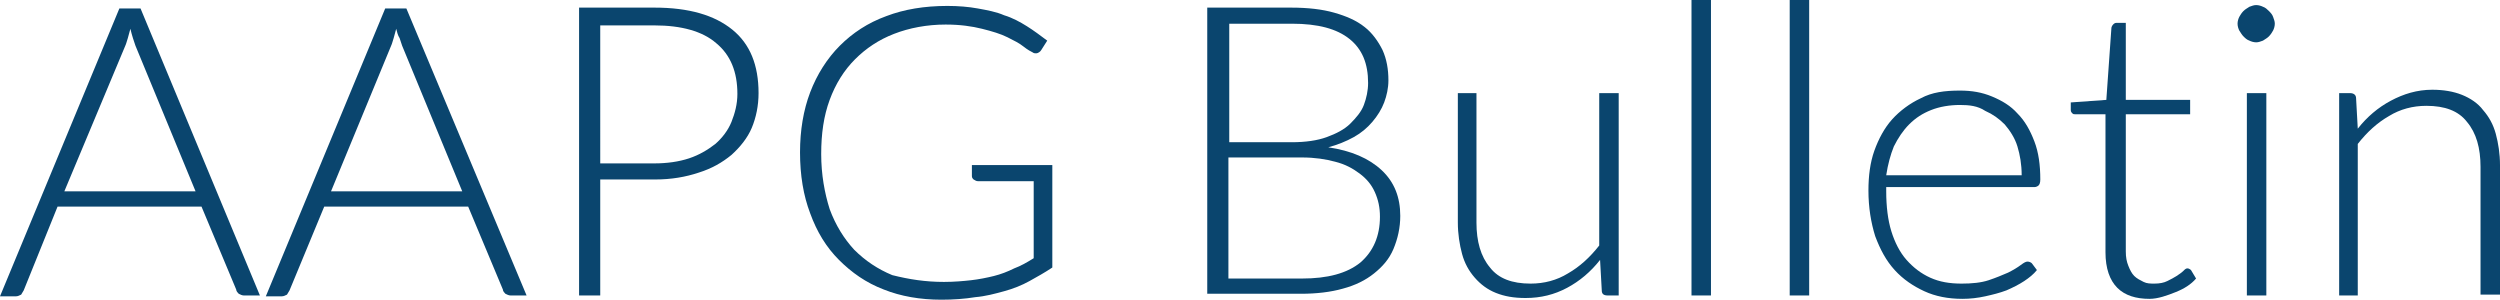 <?xml version="1.0" encoding="utf-8"?>
<!-- Generator: Adobe Illustrator 21.0.0, SVG Export Plug-In . SVG Version: 6.00 Build 0)  -->
<svg version="1.1" id="Layer_1" xmlns="http://www.w3.org/2000/svg" xmlns:xlink="http://www.w3.org/1999/xlink" x="0px" y="0px"
	 viewBox="0 0 295.3 35.4" style="enable-background:new 0 0 295.3 35.4;" xml:space="preserve">
<style type="text/css">
	.st0{enable-background:new    ;}
	.st1{fill:#0A456E;}
</style>
<g class="st0">
	<path class="st1" d="M30.7,34.9h-1.9c-0.2,0-0.4-0.1-0.6-0.2c-0.1-0.1-0.3-0.3-0.3-0.5l-4.1-9.8h-17l-4,9.9
		c-0.1,0.2-0.2,0.3-0.3,0.5C2.3,34.9,2.1,35,1.9,35H0L14.1,1h2.5L30.7,34.9z M7.6,22.6h15.5L16,5.4c-0.1-0.3-0.2-0.6-0.3-0.9
		c-0.1-0.3-0.2-0.7-0.3-1.1c-0.1,0.4-0.2,0.7-0.3,1.1c-0.1,0.3-0.2,0.7-0.3,0.9L7.6,22.6z"/>
	<path class="st1" d="M62.2,34.9h-1.9c-0.2,0-0.4-0.1-0.6-0.2c-0.1-0.1-0.3-0.3-0.3-0.5l-4.1-9.8h-17l-4.1,9.9
		c-0.1,0.2-0.2,0.3-0.3,0.5c-0.2,0.1-0.4,0.2-0.6,0.2h-1.9L45.5,1H48L62.2,34.9z M39.1,22.6h15.5L47.5,5.4c-0.1-0.3-0.2-0.6-0.3-0.9
		c-0.2-0.3-0.3-0.7-0.4-1.1c-0.1,0.4-0.2,0.7-0.3,1.1c-0.1,0.3-0.2,0.7-0.3,0.9L39.1,22.6z"/>
	<path class="st1" d="M70.9,21.2v13.7h-2.5v-34h8.9c4.1,0,7.1,0.9,9.2,2.6s3.1,4.2,3.1,7.5c0,1.5-0.3,2.9-0.8,4.1s-1.4,2.3-2.4,3.2
		c-1.1,0.9-2.3,1.6-3.9,2.1c-1.5,0.5-3.2,0.8-5.1,0.8C77.4,21.2,70.9,21.2,70.9,21.2z M70.9,19.3h6.4c1.5,0,2.9-0.2,4.1-0.6
		s2.2-1,3.1-1.7c0.8-0.7,1.5-1.6,1.9-2.6s0.7-2.1,0.7-3.3c0-2.6-0.8-4.6-2.5-6C83,3.7,80.5,3,77.3,3h-6.4
		C70.9,3,70.9,19.3,70.9,19.3z"/>
	<path class="st1" d="M111.5,33.3c1.2,0,2.3-0.1,3.2-0.2s1.9-0.3,2.7-0.5c0.8-0.2,1.6-0.5,2.4-0.9c0.8-0.3,1.5-0.7,2.3-1.2v-9.1
		h-6.6c-0.2,0-0.3-0.1-0.5-0.2c-0.1-0.1-0.2-0.2-0.2-0.4v-1.3h9.5v12.1c-0.9,0.6-1.8,1.1-2.7,1.6c-0.9,0.5-1.9,0.9-3,1.2
		s-2.2,0.6-3.4,0.7c-1.2,0.2-2.6,0.3-4,0.3c-2.5,0-4.8-0.4-6.8-1.2c-2.1-0.8-3.8-2-5.3-3.5c-1.5-1.5-2.6-3.3-3.4-5.5
		c-0.8-2.1-1.2-4.5-1.2-7.2c0-2.6,0.4-5,1.2-7.1c0.8-2.1,2-4,3.5-5.5s3.3-2.7,5.5-3.5c2.1-0.8,4.5-1.2,7.2-1.2
		c1.3,0,2.5,0.1,3.6,0.3c1.1,0.2,2.2,0.4,3.1,0.8c1,0.3,1.9,0.8,2.7,1.3c0.8,0.5,1.6,1.1,2.4,1.7L123,5.9c-0.1,0.2-0.4,0.4-0.6,0.4
		c-0.1,0-0.3,0-0.4-0.1c-0.2-0.1-0.6-0.3-1.1-0.7s-1.1-0.7-1.9-1.1c-0.8-0.4-1.8-0.7-3-1s-2.6-0.5-4.3-0.5c-2.2,0-4.3,0.4-6.1,1.1
		c-1.8,0.7-3.3,1.7-4.6,3c-1.3,1.3-2.3,2.9-3,4.8s-1,4-1,6.4s0.4,4.6,1,6.5c0.7,1.9,1.7,3.5,2.9,4.8c1.3,1.3,2.8,2.3,4.5,3
		C107.4,33,109.3,33.3,111.5,33.3z"/>
	<path class="st1" d="M142.6,34.9v-34h9.9c2,0,3.7,0.2,5.1,0.6c1.4,0.4,2.6,0.9,3.6,1.7c0.9,0.7,1.6,1.7,2.1,2.7
		c0.5,1.1,0.7,2.3,0.7,3.6c0,0.9-0.2,1.8-0.5,2.6c-0.3,0.8-0.8,1.6-1.4,2.3s-1.3,1.3-2.2,1.8s-1.9,0.9-3,1.2
		c2.7,0.4,4.8,1.3,6.3,2.7c1.5,1.4,2.2,3.2,2.2,5.4c0,1.4-0.3,2.7-0.8,3.9s-1.3,2.1-2.3,2.9c-1,0.8-2.2,1.4-3.7,1.8
		c-1.4,0.4-3.1,0.6-4.9,0.6h-11.1V34.9z M145.1,16.8h7.5c1.6,0,3-0.2,4.1-0.6s2.1-0.9,2.8-1.6s1.3-1.4,1.6-2.2s0.5-1.7,0.5-2.6
		c0-2.3-0.7-4-2.2-5.2s-3.7-1.8-6.8-1.8h-7.4v14H145.1z M145.1,18.6v14.3h8.7c3,0,5.3-0.6,6.9-1.9c1.5-1.3,2.3-3.1,2.3-5.4
		c0-1.1-0.2-2-0.6-2.9c-0.4-0.9-1-1.6-1.8-2.2s-1.7-1.1-2.9-1.4c-1.1-0.3-2.4-0.5-3.9-0.5C153.8,18.6,145.1,18.6,145.1,18.6z"/>
	<path class="st1" d="M174.4,11v15.3c0,2.2,0.5,4,1.6,5.3c1,1.3,2.6,1.9,4.8,1.9c1.6,0,3.1-0.4,4.4-1.2c1.4-0.8,2.6-1.9,3.7-3.3V11
		h2.3v23.9h-1.3c-0.5,0-0.7-0.2-0.7-0.6l-0.2-3.6c-1.1,1.4-2.4,2.5-3.9,3.3s-3.1,1.2-4.9,1.2c-1.4,0-2.5-0.2-3.5-0.6s-1.8-1-2.5-1.8
		s-1.2-1.7-1.5-2.8s-0.5-2.4-0.5-3.7V11H174.4z"/>
	<path class="st1" d="M202.1,0v34.9h-2.3V0H202.1z"/>
	<path class="st1" d="M213.7,0v34.9h-2.3V0H213.7z"/>
	<path class="st1" d="M231.5,10.7c1.4,0,2.6,0.2,3.8,0.7s2.2,1.1,3,2c0.9,0.9,1.5,2,2,3.3s0.7,2.8,0.7,4.5c0,0.4-0.1,0.6-0.2,0.7
		c-0.1,0.1-0.3,0.2-0.5,0.2h-17.5v0.5c0,1.8,0.2,3.4,0.6,4.7c0.4,1.3,1,2.5,1.8,3.4s1.7,1.6,2.8,2.1s2.3,0.7,3.7,0.7
		c1.2,0,2.3-0.1,3.2-0.4c0.9-0.3,1.6-0.6,2.3-0.9c0.6-0.3,1.1-0.6,1.5-0.9c0.4-0.3,0.6-0.4,0.8-0.4s0.4,0.1,0.5,0.2l0.6,0.8
		c-0.4,0.5-0.9,0.9-1.5,1.3c-0.6,0.4-1.4,0.8-2.1,1.1c-0.8,0.3-1.6,0.5-2.5,0.7s-1.8,0.3-2.7,0.3c-1.7,0-3.2-0.3-4.5-0.9
		s-2.5-1.4-3.5-2.5c-1-1.1-1.7-2.4-2.3-4c-0.5-1.6-0.8-3.4-0.8-5.4c0-1.7,0.2-3.3,0.7-4.7s1.2-2.7,2.1-3.7c0.9-1,2.1-1.9,3.4-2.5
		C228.2,10.9,229.7,10.7,231.5,10.7z M231.5,12.4c-1.2,0-2.4,0.2-3.4,0.6s-1.8,0.9-2.6,1.7c-0.7,0.7-1.3,1.6-1.8,2.6
		c-0.4,1-0.7,2.1-0.9,3.4h16c0-1.3-0.2-2.4-0.5-3.4s-0.9-1.9-1.5-2.6c-0.7-0.7-1.4-1.2-2.3-1.6C233.6,12.5,232.6,12.4,231.5,12.4z"
		/>
	<path class="st1" d="M253.9,35.3c-1.6,0-2.9-0.4-3.8-1.3c-0.9-0.9-1.4-2.3-1.4-4.2V13.5h-3.5c-0.2,0-0.3,0-0.4-0.1
		c-0.1-0.1-0.2-0.2-0.2-0.4v-0.9l4.2-0.3l0.6-8.5c0-0.1,0.1-0.3,0.2-0.4c0.1-0.1,0.2-0.2,0.4-0.2h1.1v9.1h7.6v1.7h-7.6v16.2
		c0,0.7,0.1,1.2,0.3,1.7s0.4,0.9,0.7,1.2s0.7,0.5,1.1,0.7s0.8,0.2,1.3,0.2c0.6,0,1.1-0.1,1.5-0.3c0.4-0.2,0.8-0.4,1.1-0.6
		c0.3-0.2,0.6-0.4,0.8-0.6c0.2-0.2,0.3-0.3,0.5-0.3c0.1,0,0.3,0.1,0.4,0.2l0.6,1c-0.6,0.7-1.4,1.2-2.4,1.6S254.9,35.3,253.9,35.3z"
		/>
	<path class="st1" d="M268.7,2.8c0,0.3-0.1,0.6-0.2,0.8s-0.3,0.5-0.5,0.7s-0.4,0.3-0.7,0.5C267,4.9,266.8,5,266.5,5
		s-0.6-0.1-0.8-0.2c-0.3-0.1-0.5-0.3-0.7-0.5s-0.3-0.4-0.5-0.7c-0.1-0.2-0.2-0.5-0.2-0.8s0.1-0.6,0.2-0.8s0.3-0.5,0.5-0.7
		s0.4-0.3,0.7-0.5c0.3-0.1,0.5-0.2,0.8-0.2s0.6,0.1,0.8,0.2c0.3,0.1,0.5,0.3,0.7,0.5s0.4,0.4,0.5,0.7S268.7,2.5,268.7,2.8z
		 M267.7,11v23.9h-2.3V11H267.7z"/>
	<path class="st1" d="M276.3,34.9V11h1.3c0.4,0,0.7,0.2,0.7,0.6l0.2,3.6c1.1-1.4,2.4-2.5,3.9-3.3s3.1-1.3,4.9-1.3
		c1.3,0,2.5,0.2,3.5,0.6s1.9,1,2.5,1.8c0.7,0.8,1.2,1.7,1.5,2.8s0.5,2.4,0.5,3.7v15.3H293V19.7c0-2.2-0.5-4-1.6-5.3
		c-1-1.3-2.6-1.9-4.8-1.9c-1.6,0-3.1,0.4-4.4,1.2c-1.4,0.8-2.6,1.9-3.7,3.3v17.9H276.3z"/>
</g>
</svg>
